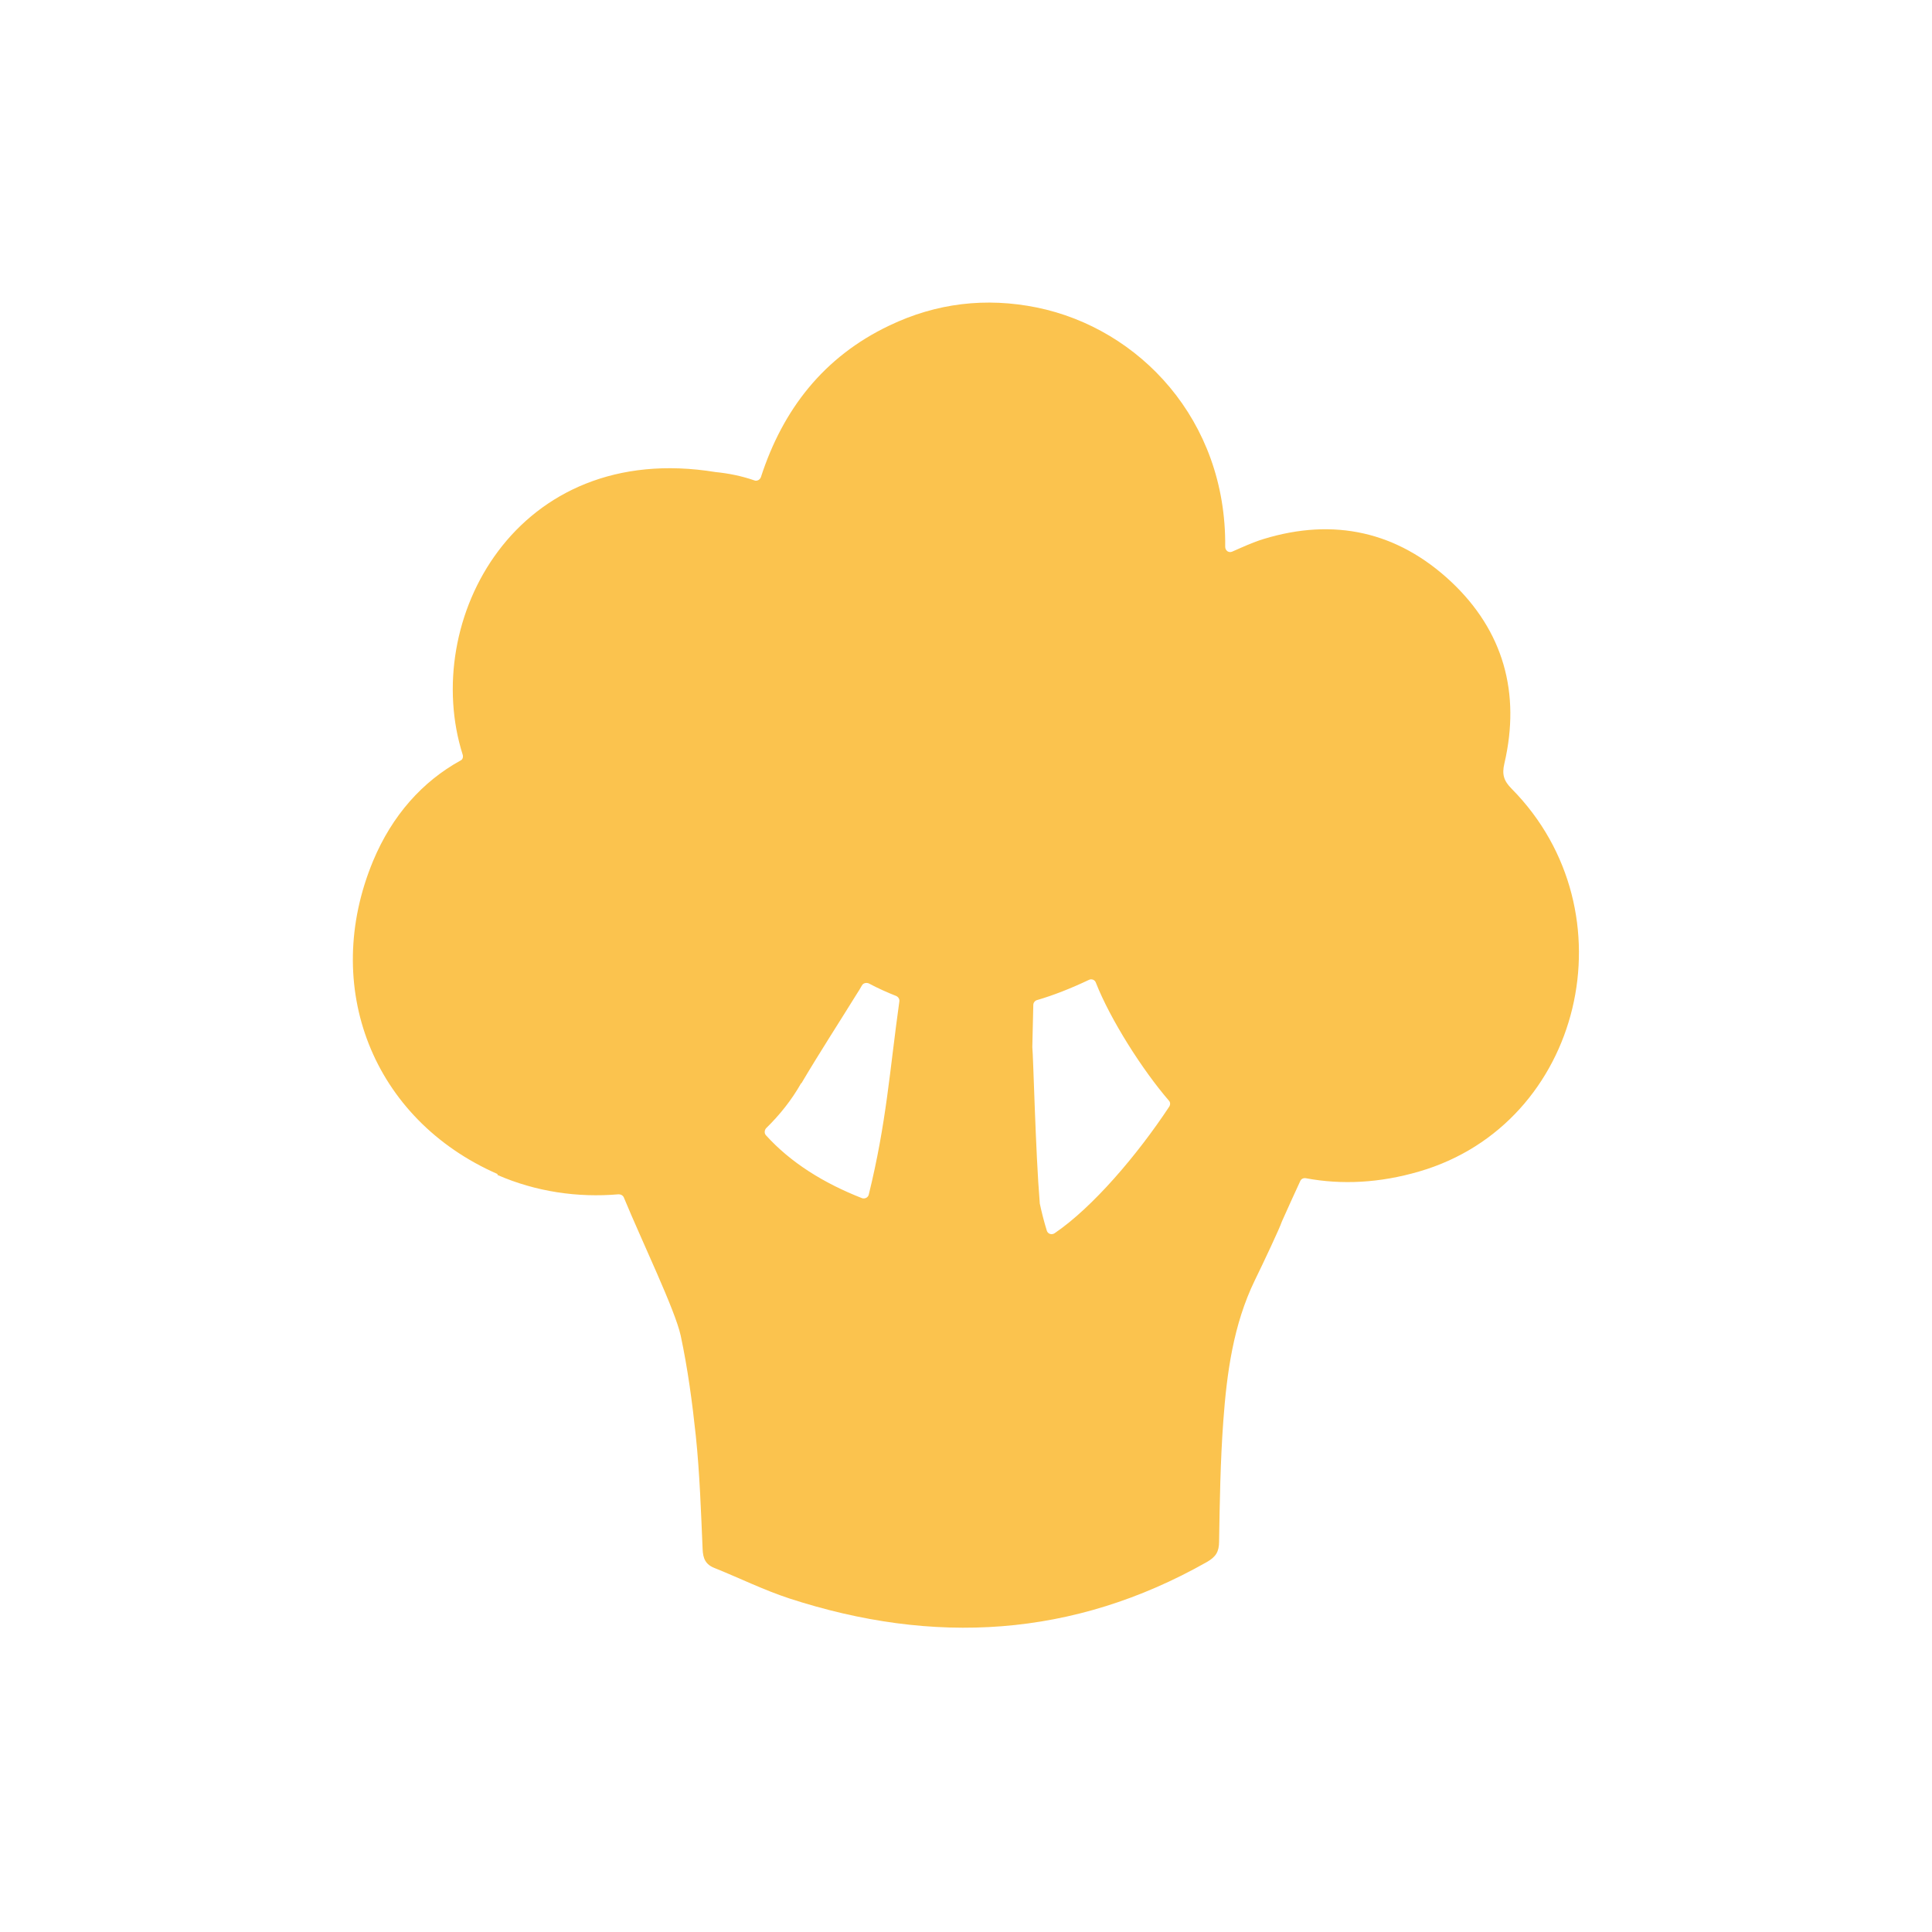 <?xml version="1.0" encoding="UTF-8"?>
<svg id="Lager_1" data-name="Lager 1" xmlns="http://www.w3.org/2000/svg" viewBox="0 0 60 60">
  <defs>
    <style>
      .cls-1 {
        fill: #fbc34e;
      }
    </style>
  </defs>
  <path class="cls-1" d="m15.45,36.49c1.19.52,2.49.71,3.76.6.07,0,.13.03.16.09.57,1.38,1.6,3.51,1.77,4.3.22,1.03.36,2.08.47,3.12.12,1.16.16,2.34.21,3.5.01.3.09.49.38.6.77.31,1.52.68,2.31.94,4.48,1.46,8.82,1.22,12.97-1.13.28-.16.38-.32.38-.64.02-1.24.04-2.49.13-3.73.11-1.5.31-3,.98-4.38.27-.55.79-1.66.83-1.8l.03-.07c.19-.43.39-.86.55-1.21.03-.07.1-.1.17-.09,1.12.21,2.3.15,3.53-.21,5.07-1.48,6.64-8.06,2.87-11.88-.25-.25-.31-.45-.23-.79.51-2.19-.03-4.12-1.66-5.65-1.66-1.55-3.63-1.99-5.82-1.32-.33.1-.65.25-.97.39-.11.05-.22-.03-.22-.15.04-3.94-2.67-6.78-5.85-7.43-1.58-.32-3.12-.14-4.58.56-2.04.97-3.31,2.61-3.99,4.71-.03.08-.12.13-.2.1-.4-.14-.81-.22-1.21-.26-6.2-1.01-9.17,4.62-7.85,8.78.02.07,0,.15-.07.18-1.18.65-2.12,1.7-2.71,3.11-1.63,3.91-.02,8.03,3.86,9.73Zm16.75-5.43c.52-.15,1.07-.37,1.62-.63.08-.04.18,0,.21.08.45,1.15,1.45,2.72,2.27,3.67.05.05.05.13.01.19-.99,1.5-2.38,3.13-3.56,3.93-.09.06-.21.02-.24-.08-.09-.29-.16-.57-.22-.85,0,0,0-.01,0-.02-.13-1.55-.2-4.57-.23-4.82v-.04c.01-.42.02-.85.03-1.28,0-.07.05-.13.11-.15Zm-7.31,2.58c.55-.93,1.14-1.84,1.71-2.76.06-.09.12-.19.17-.28.04-.07.13-.09.21-.06.28.15.57.28.85.39.07.03.11.1.1.17-.3,2.14-.4,3.77-.95,6-.02.09-.12.14-.21.11-1.2-.47-2.22-1.11-2.98-1.95-.06-.06-.05-.16,0-.22.42-.41.79-.87,1.09-1.4Z"/>
</svg>